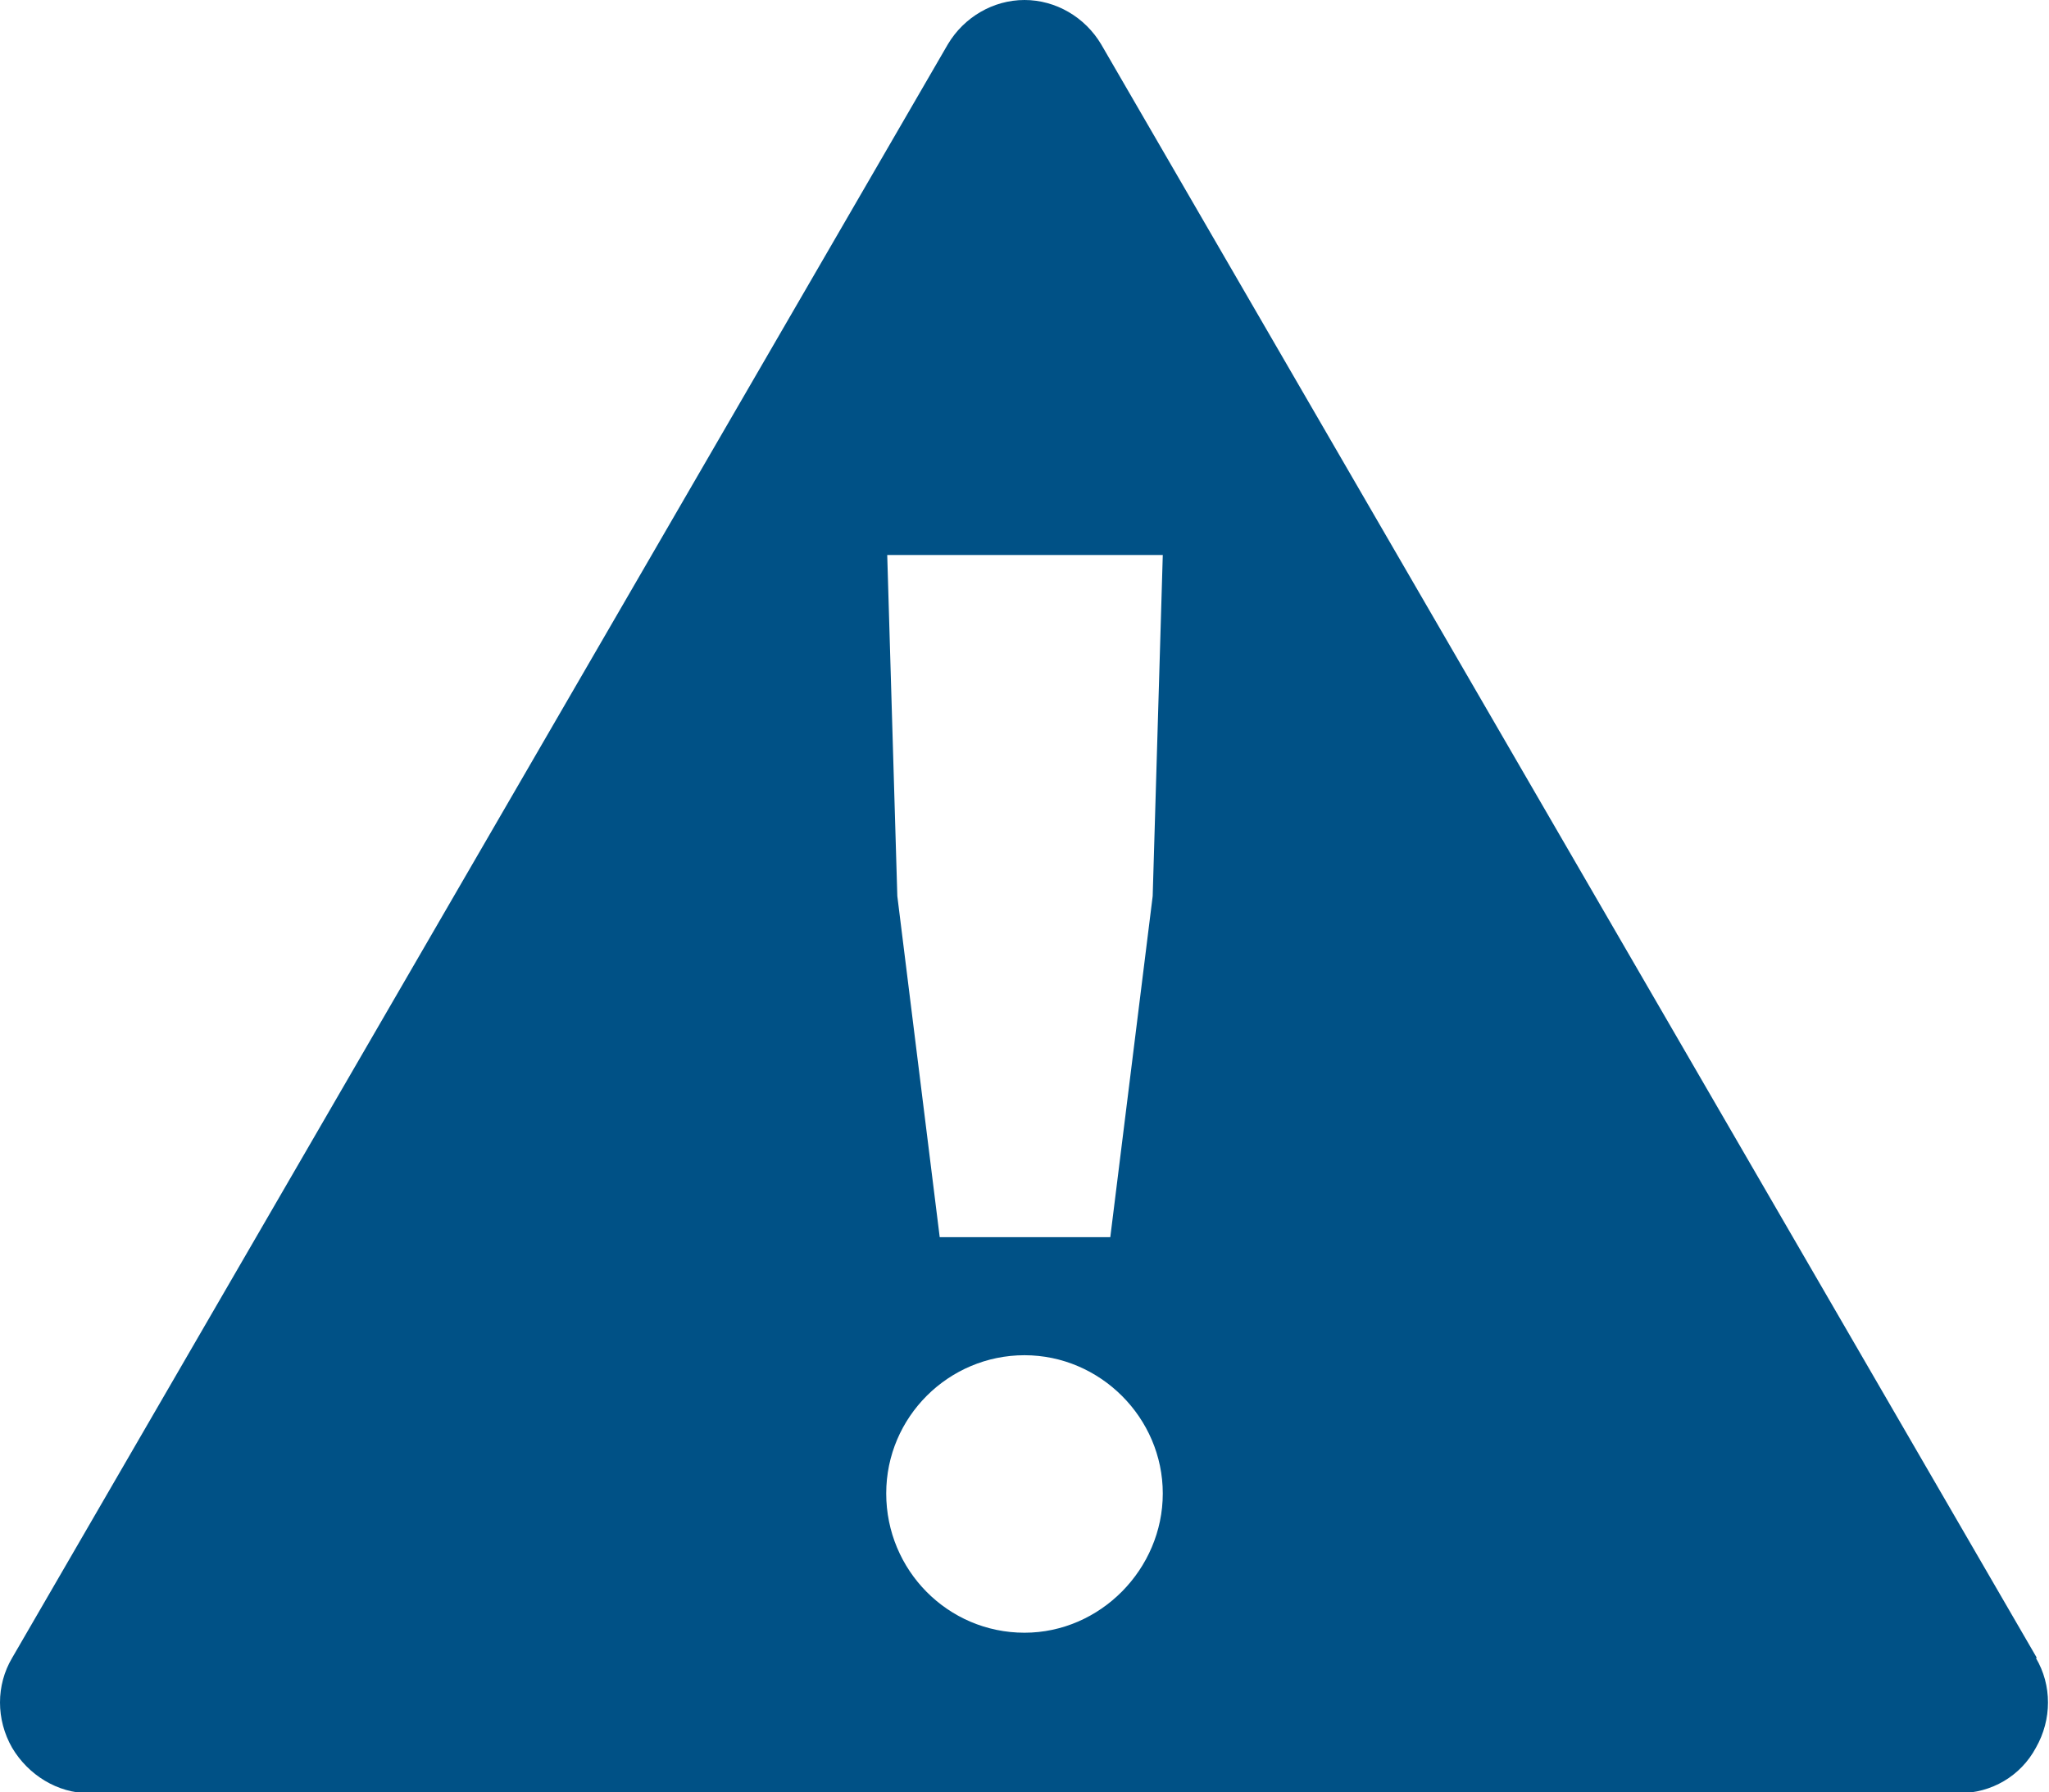<?xml version="1.0" encoding="UTF-8"?>
<svg id="Layer_2" data-name="Layer 2" xmlns="http://www.w3.org/2000/svg" viewBox="0 0 20.3 17.76">
  <defs>
    <style>
      .cls-1 {
        fill: #005186;
      }
    </style>
  </defs>
  <g id="Layer_1-2" data-name="Layer 1">
    <path class="cls-1" d="M10.15,16.18c-.76,0-1.37-.62-1.37-1.38s.62-1.37,1.37-1.37,1.37.62,1.37,1.37-.62,1.38-1.37,1.38M11.52,5.5l-.1,3.38-.42,3.38h-1.69l-.42-3.38-.1-3.38h2.75ZM20.18,16.43L10.91.44c-.16-.27-.45-.44-.76-.44s-.6.17-.76.44L.12,16.43c-.16.27-.16.61,0,.89.16.27.45.45.76.45h18.53c.32,0,.61-.17.76-.45.16-.28.16-.62,0-.89"/>
  </g>
</svg>